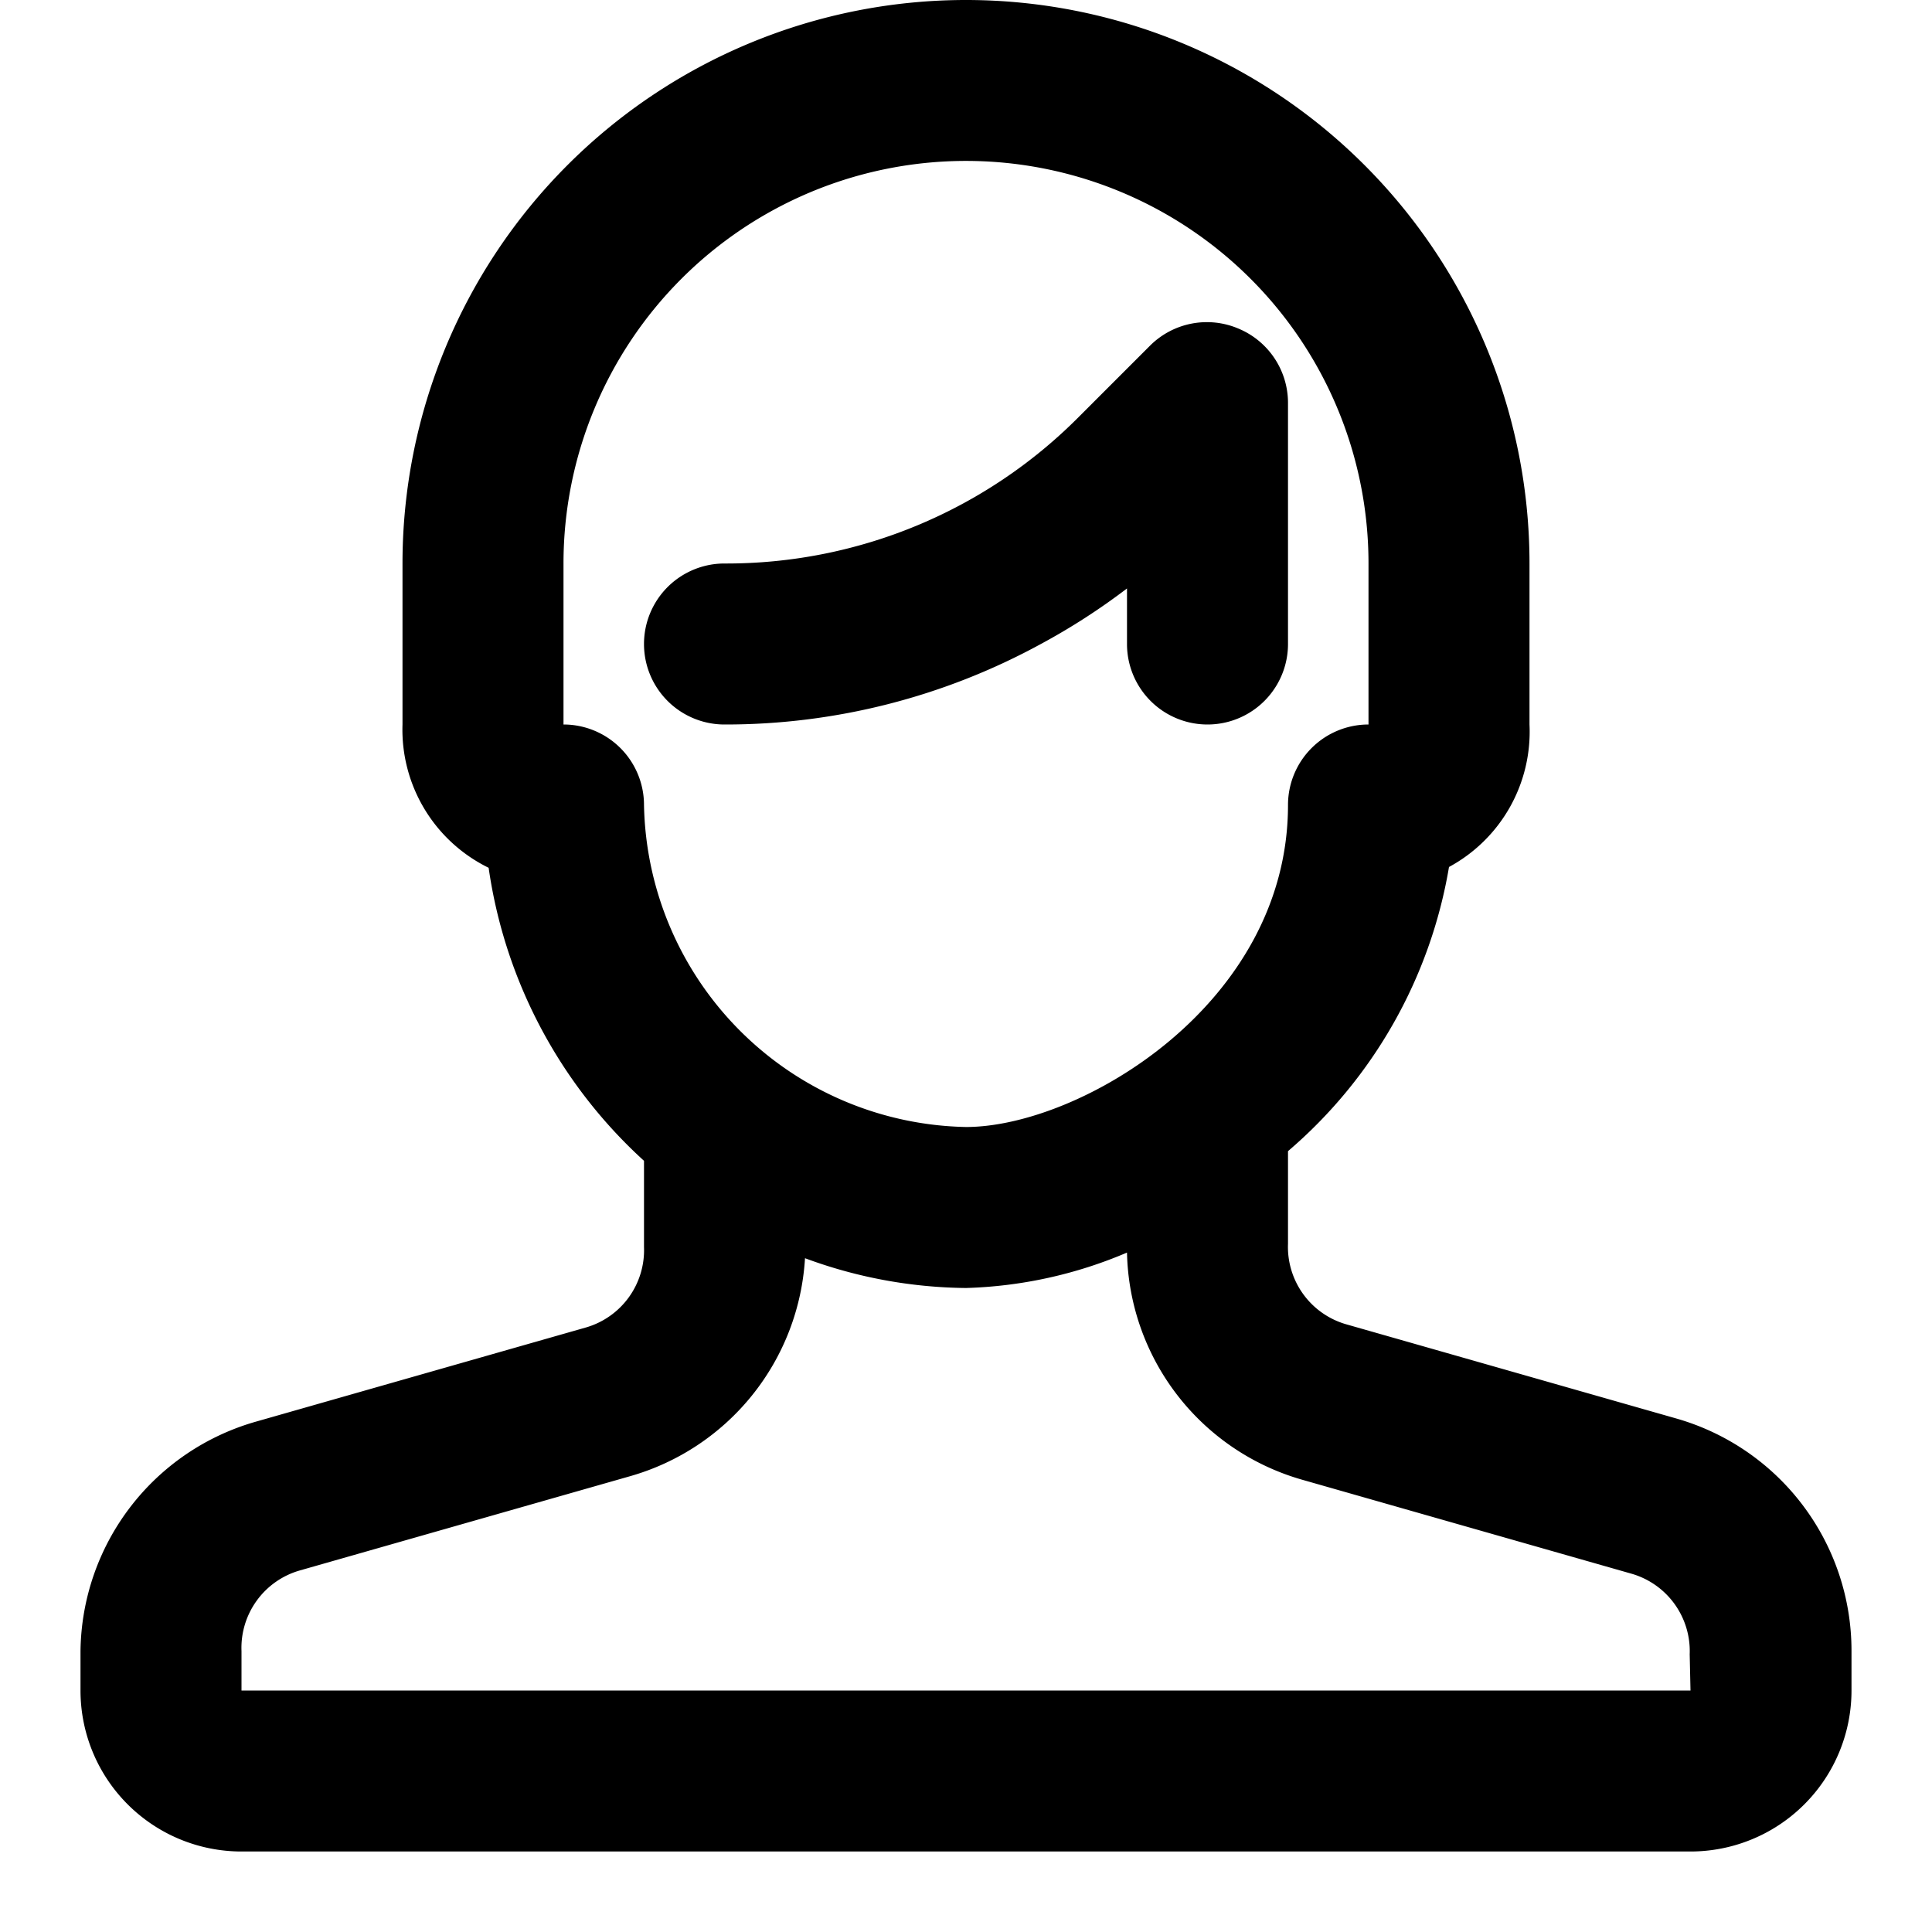 <svg xmlns="http://www.w3.org/2000/svg" width="24" height="24"><path d="M12.93 8A8.17 8.17 0 0 1 9 9a1 1 0 0 1 0-2 6.17 6.17 0 0 0 4.41-1.83l.88-.88a1 1 0 0 1 1.09-.21A1 1 0 0 1 16 5v3a1 1 0 0 1-2 0v-.69a8.121 8.121 0 0 1-1.07.69Z"/><path fill-rule="evenodd" d="m16.72 16.45 4.1 1.17A3 3 0 0 1 23 20.51V21a2 2 0 0 1-2 2H3a2 2 0 0 1-2-2v-.49a3 3 0 0 1 2.18-2.85l4.1-1.17a1 1 0 0 0 .72-1v-1.07a6.09 6.09 0 0 1-1.93-3.64A1.91 1.91 0 0 1 5 9V7a7 7 0 0 1 14 0v2a1.91 1.91 0 0 1-1 1.77 5.94 5.94 0 0 1-2 3.53v1.15a1 1 0 0 0 .72 1ZM8.464 3.464A5 5 0 0 0 7 7v2a1 1 0 0 1 1 1 4.08 4.08 0 0 0 4 4c1.41 0 4-1.52 4-4a1 1 0 0 1 1-1V7a5 5 0 0 0-8.536-3.536ZM3 20.51V21h18l-.01-.45a1 1 0 0 0-.72-1l-4.1-1.17A3 3 0 0 1 14 15.56a5.49 5.49 0 0 1-2 .44 5.899 5.899 0 0 1-2-.37 3 3 0 0 1-2.18 2.71l-4.1 1.17a1 1 0 0 0-.72 1Z" clip-rule="evenodd"/></svg>